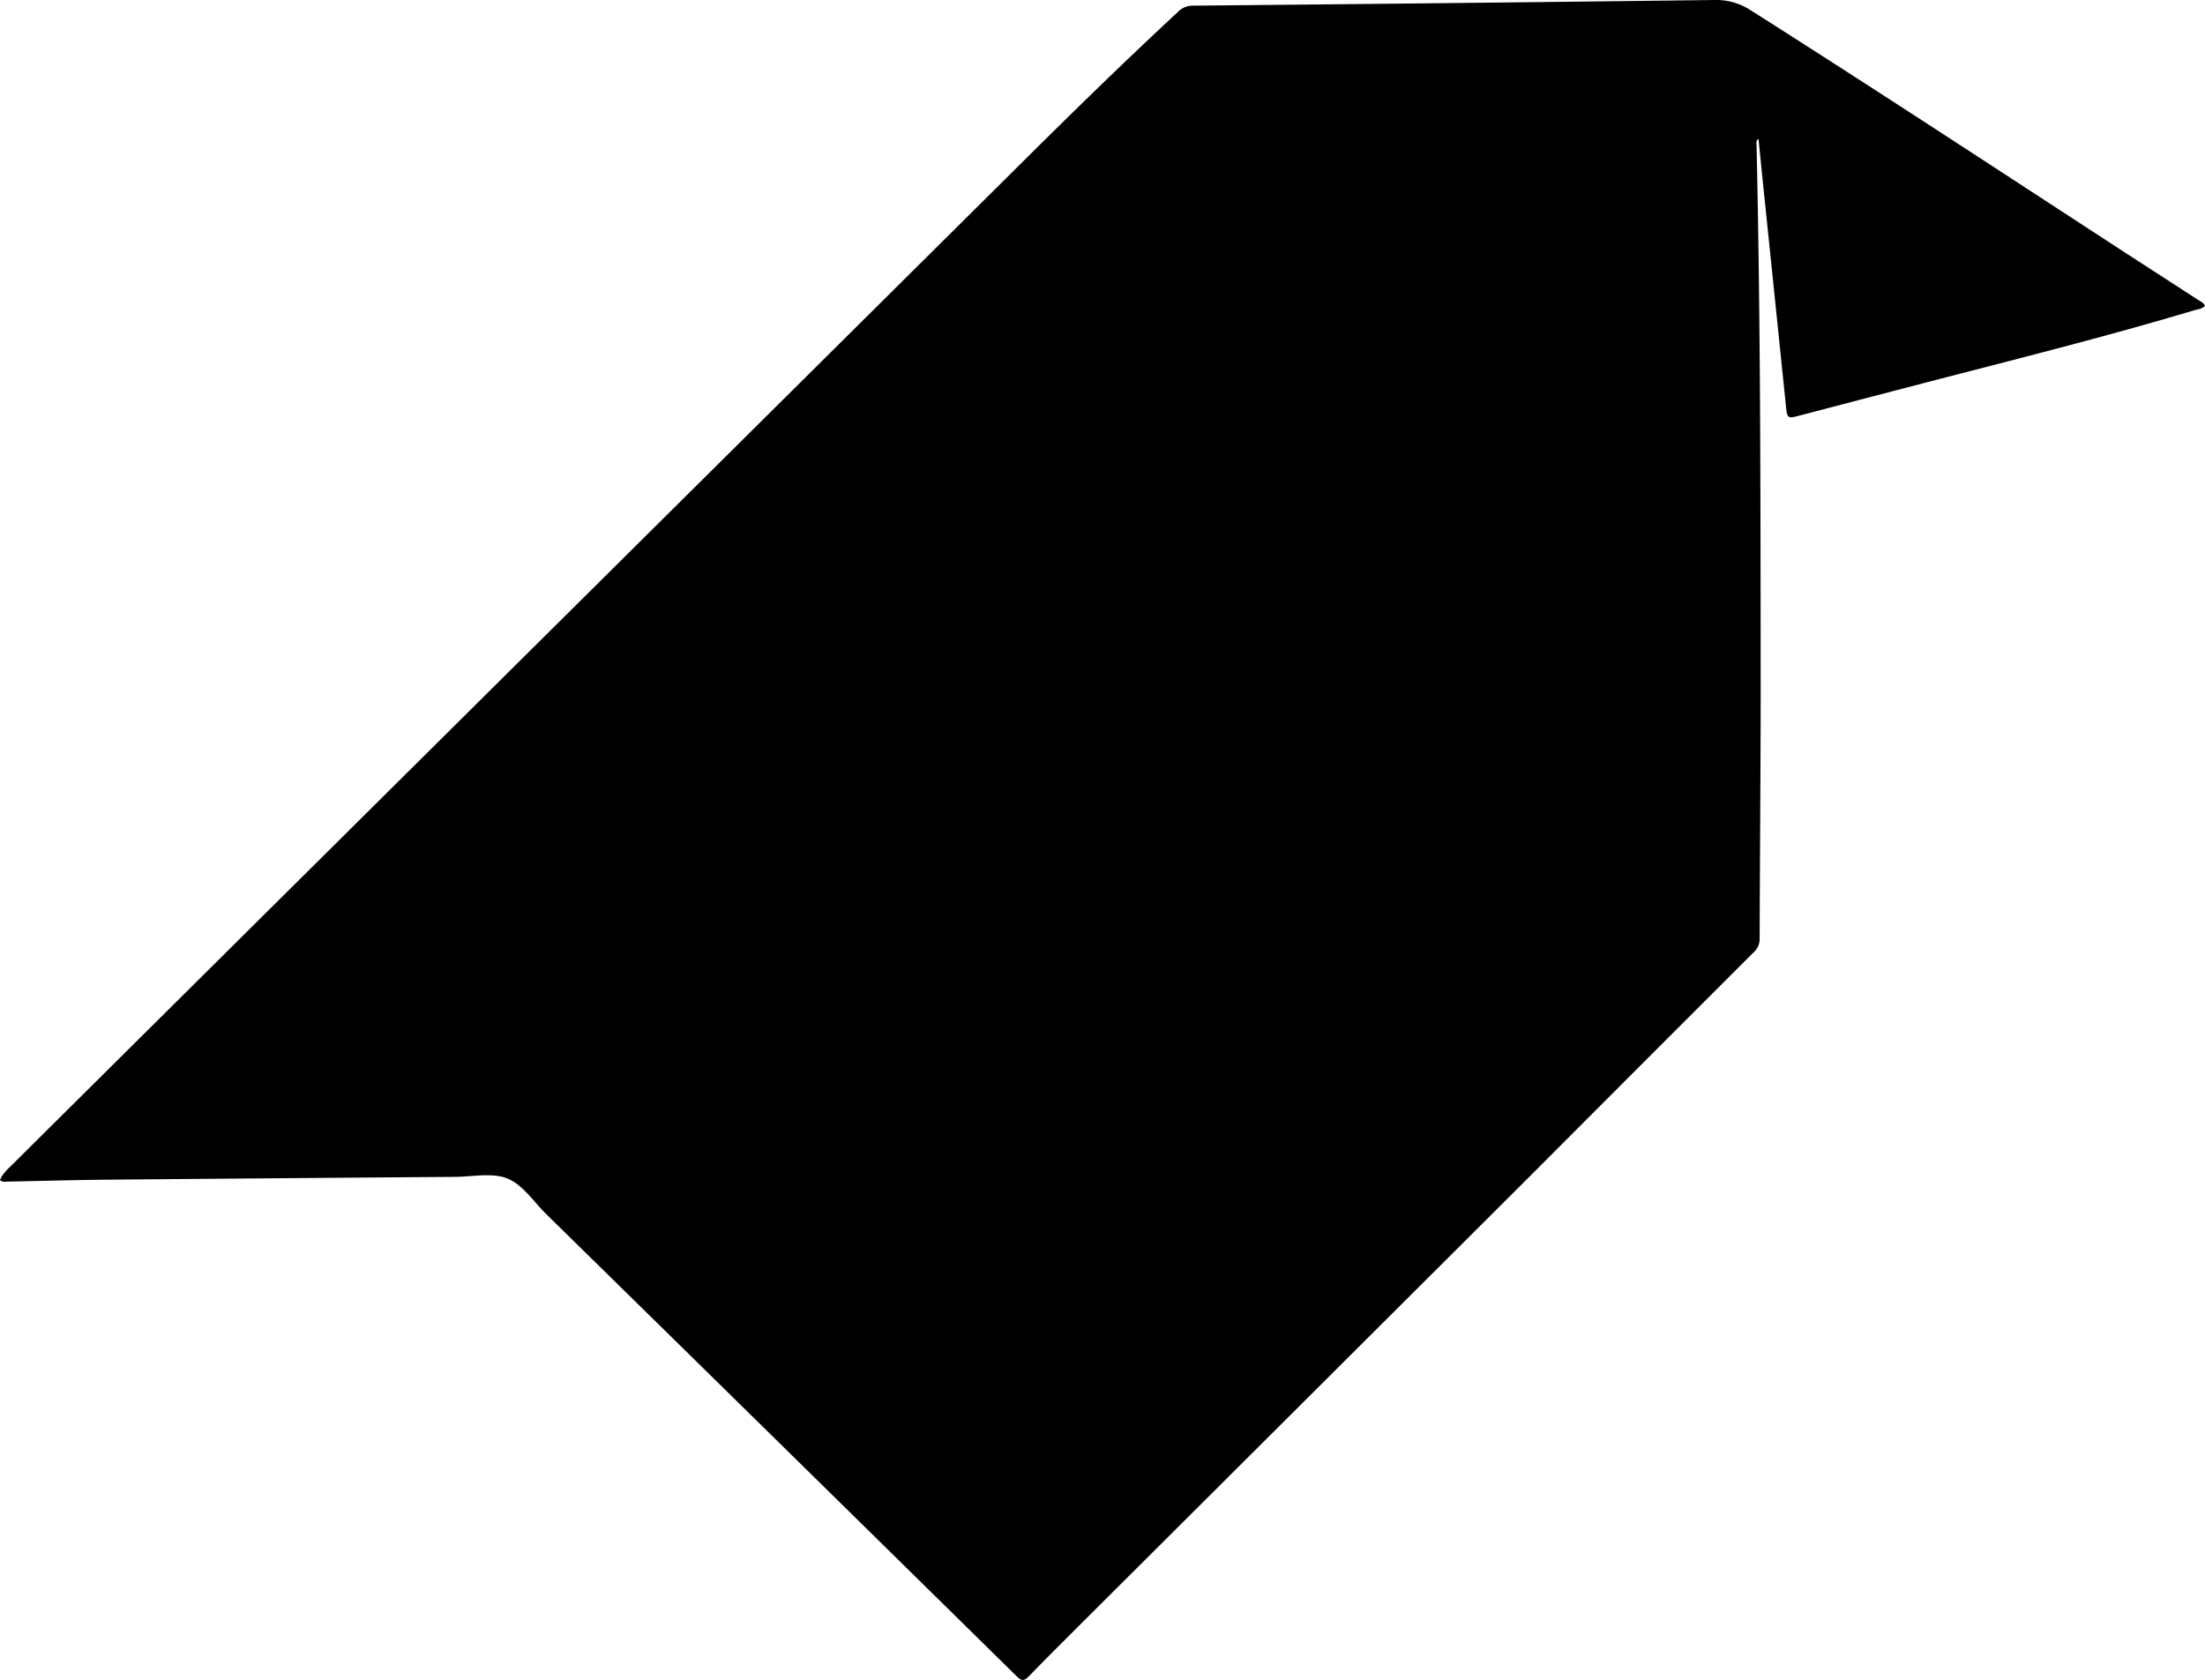 <?xml version="1.0" encoding="UTF-8"?> <svg xmlns="http://www.w3.org/2000/svg" id="Слой_1" data-name="Слой 1" viewBox="0 0 1076 819.88"><path d="M1076,149.23c-1.53,1.67-3.64,1.71-5.48,2.26-43.37,13-87.3,23.91-131.09,35.31q-30.2,7.86-60.37,15.78c-6.95,1.84-6.9,1.94-7.63-5.17q-5.8-56.49-11.65-113c-.55-5.42-1.08-10.84-1.67-16.7-1.4,1.17-1,2.37-.94,3.36,2,88.13,1.92,176.28,2,264.42,0,40.82-.38,81.64-.5,122.45a8.56,8.56,0,0,1-2.69,6.6q-55.14,55.09-110.18,110.28Q638.23,682.12,530.63,789.35c-9.53,9.54-19.12,19-28.51,28.7-2.18,2.25-3.44,2.56-5.88.16Q381.51,705.32,266.62,592.6c-6.17-6.06-11.48-14.36-18.92-17.4s-17-.9-25.69-.84q-85.23.64-170.47,1.38c-15.82.15-31.65.63-47.47.91-1.27,0-2.63.44-4.07-.66,1.18-3.17,3.7-5.32,6-7.62l241.58-239.8Q373.19,203.91,498.77,79.24C523.71,54.46,548.86,29.9,574.62,6A10.07,10.07,0,0,1,582,2.76Q709.17,1.59,836.39,0a30.64,30.64,0,0,1,17.74,4.9C914.18,43,973.61,82,1033.21,120.82c13,8.45,26,16.83,39,25.26C1073.57,147,1075.18,147.56,1076,149.23Z"></path></svg> 